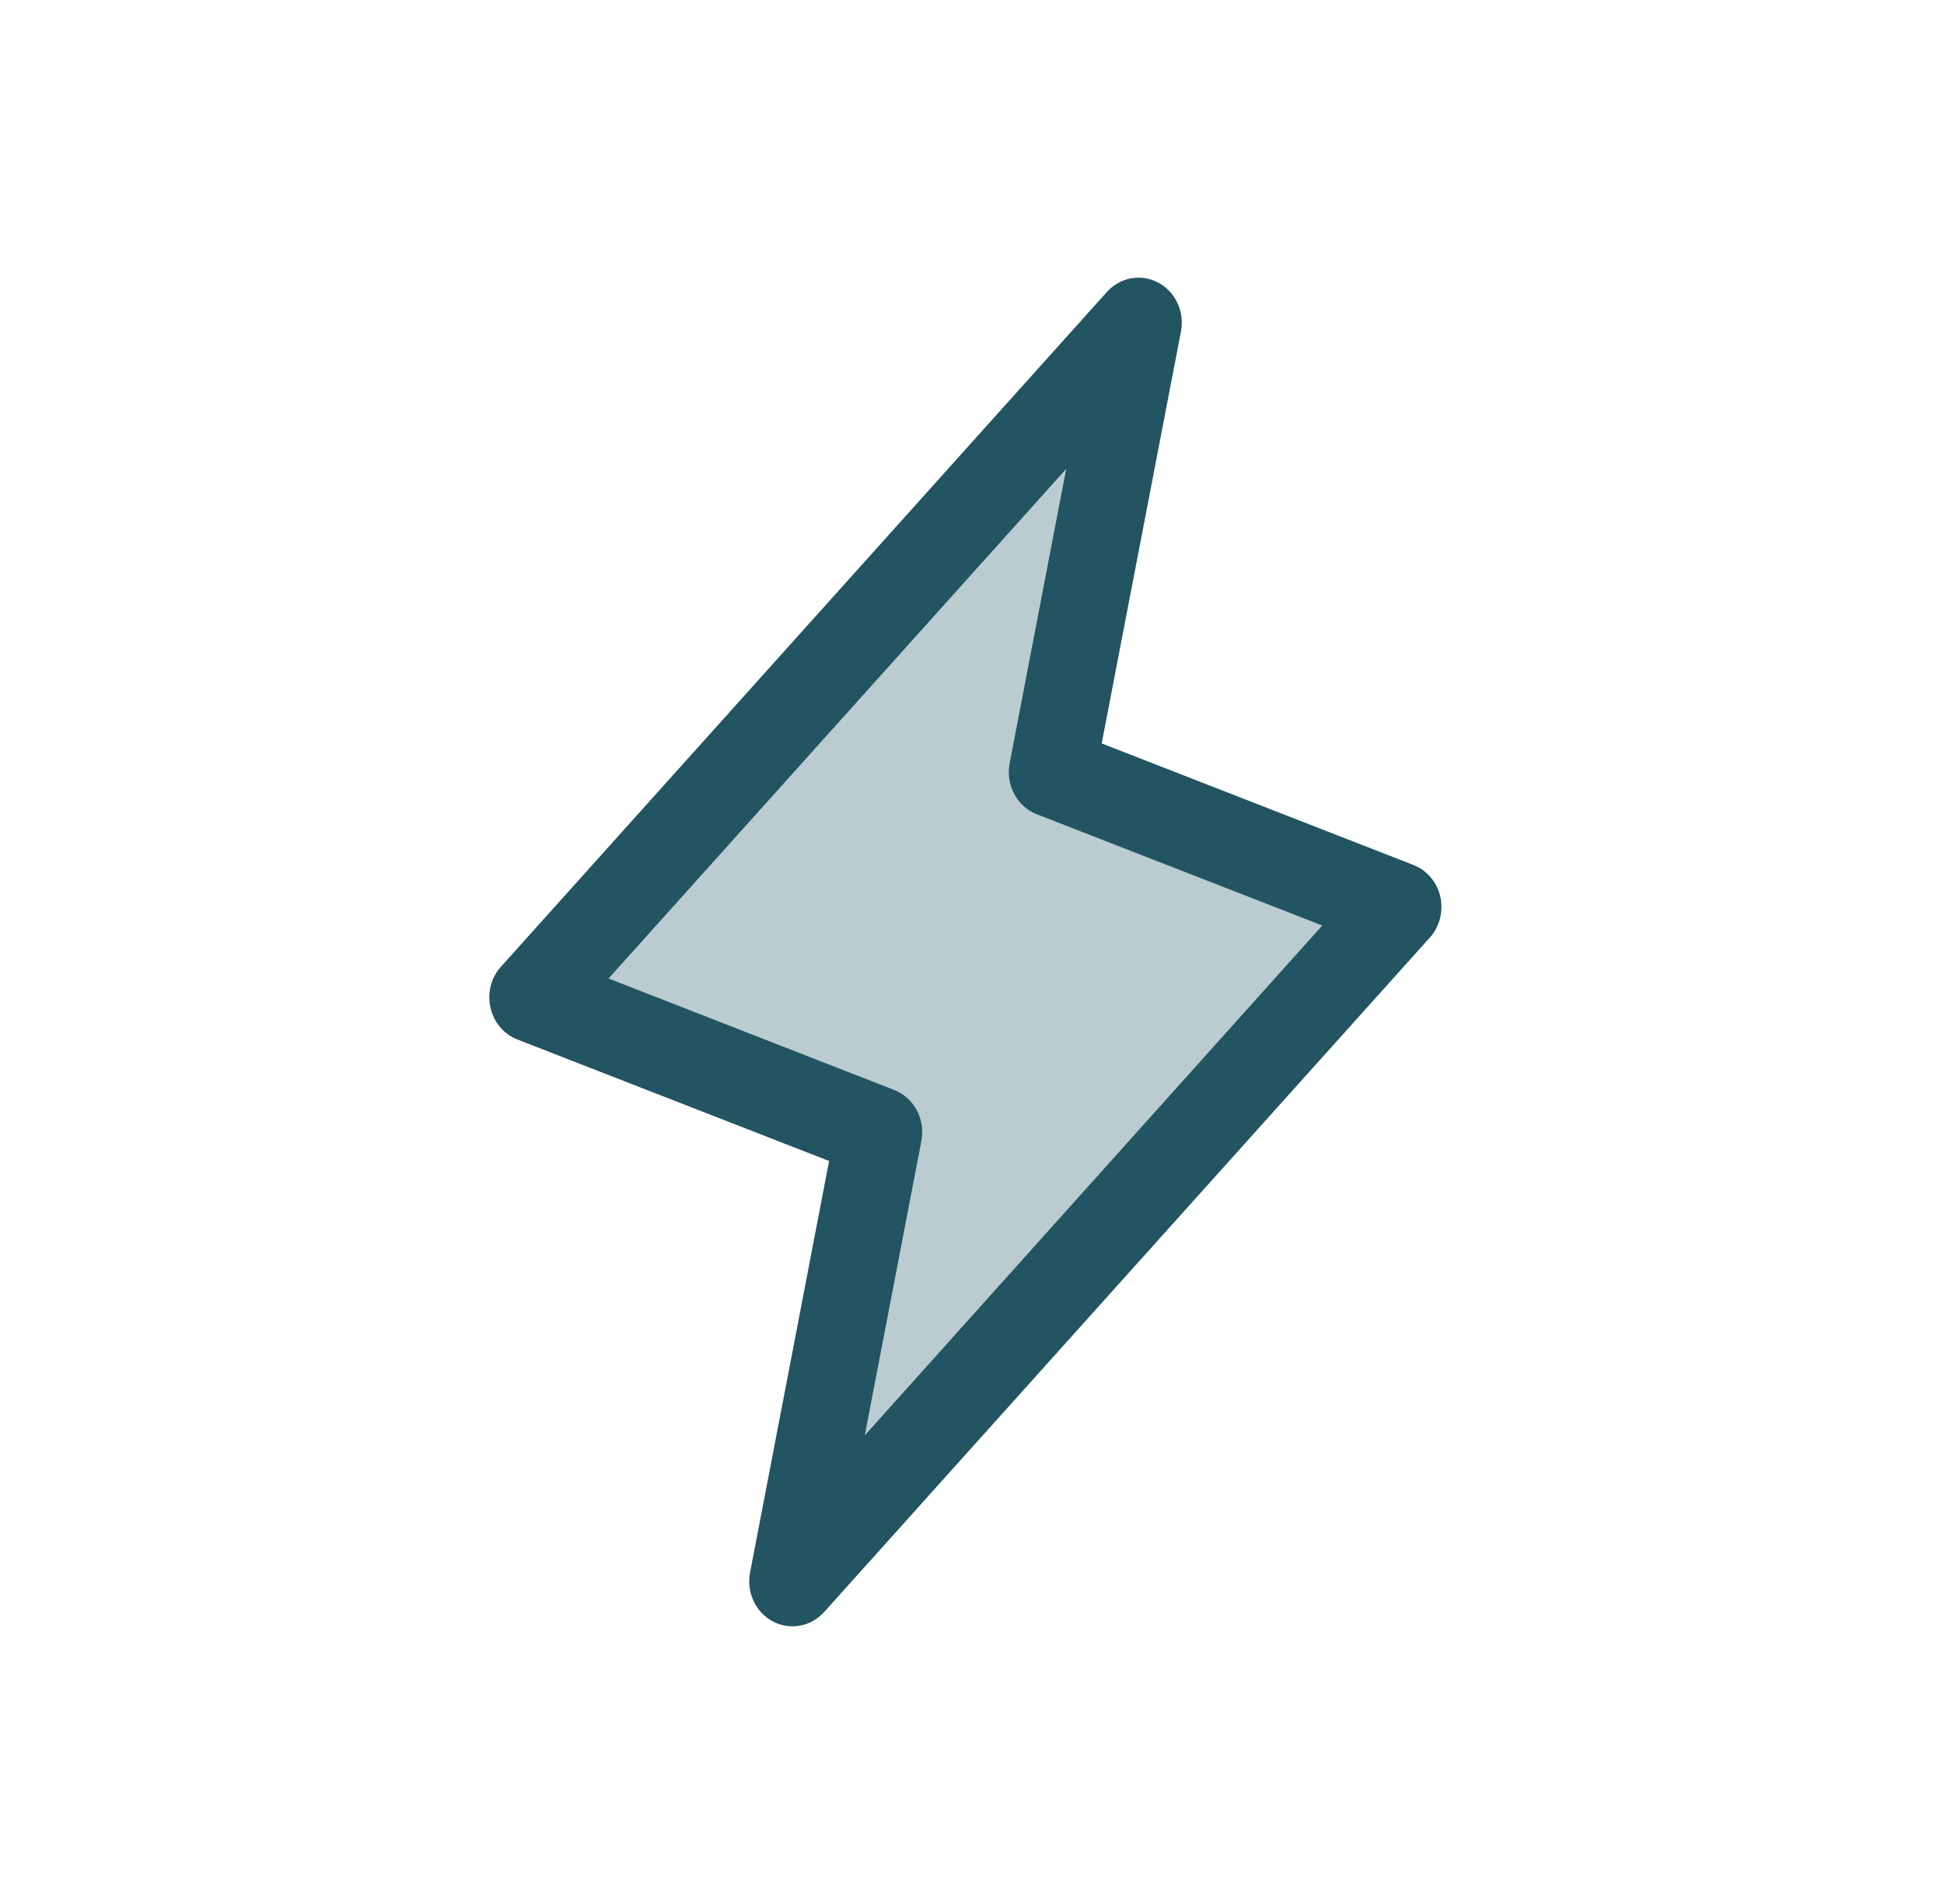 <svg width="49" height="48" viewBox="0 0 49 48" fill="none" xmlns="http://www.w3.org/2000/svg">
<path d="M19.933 40L22.133 28.571L13.333 25.143L28.733 8L26.533 19.429L35.333 22.857L19.933 40Z" fill="#BACCD0"/>
<path d="M36.305 22.607C36.264 22.425 36.18 22.257 36.061 22.117C35.942 21.977 35.792 21.87 35.623 21.805L27.769 18.742L29.768 8.351C29.813 8.109 29.782 7.859 29.678 7.638C29.575 7.416 29.404 7.236 29.194 7.124C28.983 7.012 28.743 6.975 28.51 7.017C28.277 7.059 28.063 7.179 27.901 7.359L12.633 24.364C12.508 24.5 12.419 24.666 12.371 24.846C12.324 25.027 12.32 25.217 12.361 25.4C12.401 25.582 12.485 25.751 12.604 25.892C12.722 26.033 12.873 26.141 13.041 26.206L20.898 29.269L18.905 39.65C18.86 39.891 18.891 40.141 18.995 40.362C19.098 40.584 19.268 40.764 19.479 40.876C19.69 40.988 19.93 41.025 20.163 40.983C20.396 40.941 20.61 40.821 20.771 40.642L36.04 23.636C36.162 23.5 36.25 23.335 36.296 23.156C36.342 22.976 36.345 22.788 36.305 22.607ZM21.797 36.187L23.224 28.764C23.275 28.501 23.235 28.228 23.11 27.992C22.985 27.757 22.784 27.576 22.542 27.48L15.339 24.668L26.875 11.82L25.449 19.243C25.398 19.506 25.438 19.779 25.563 20.015C25.688 20.25 25.889 20.431 26.131 20.527L33.329 23.332L21.797 36.187Z" fill="#225461"/>
</svg>
